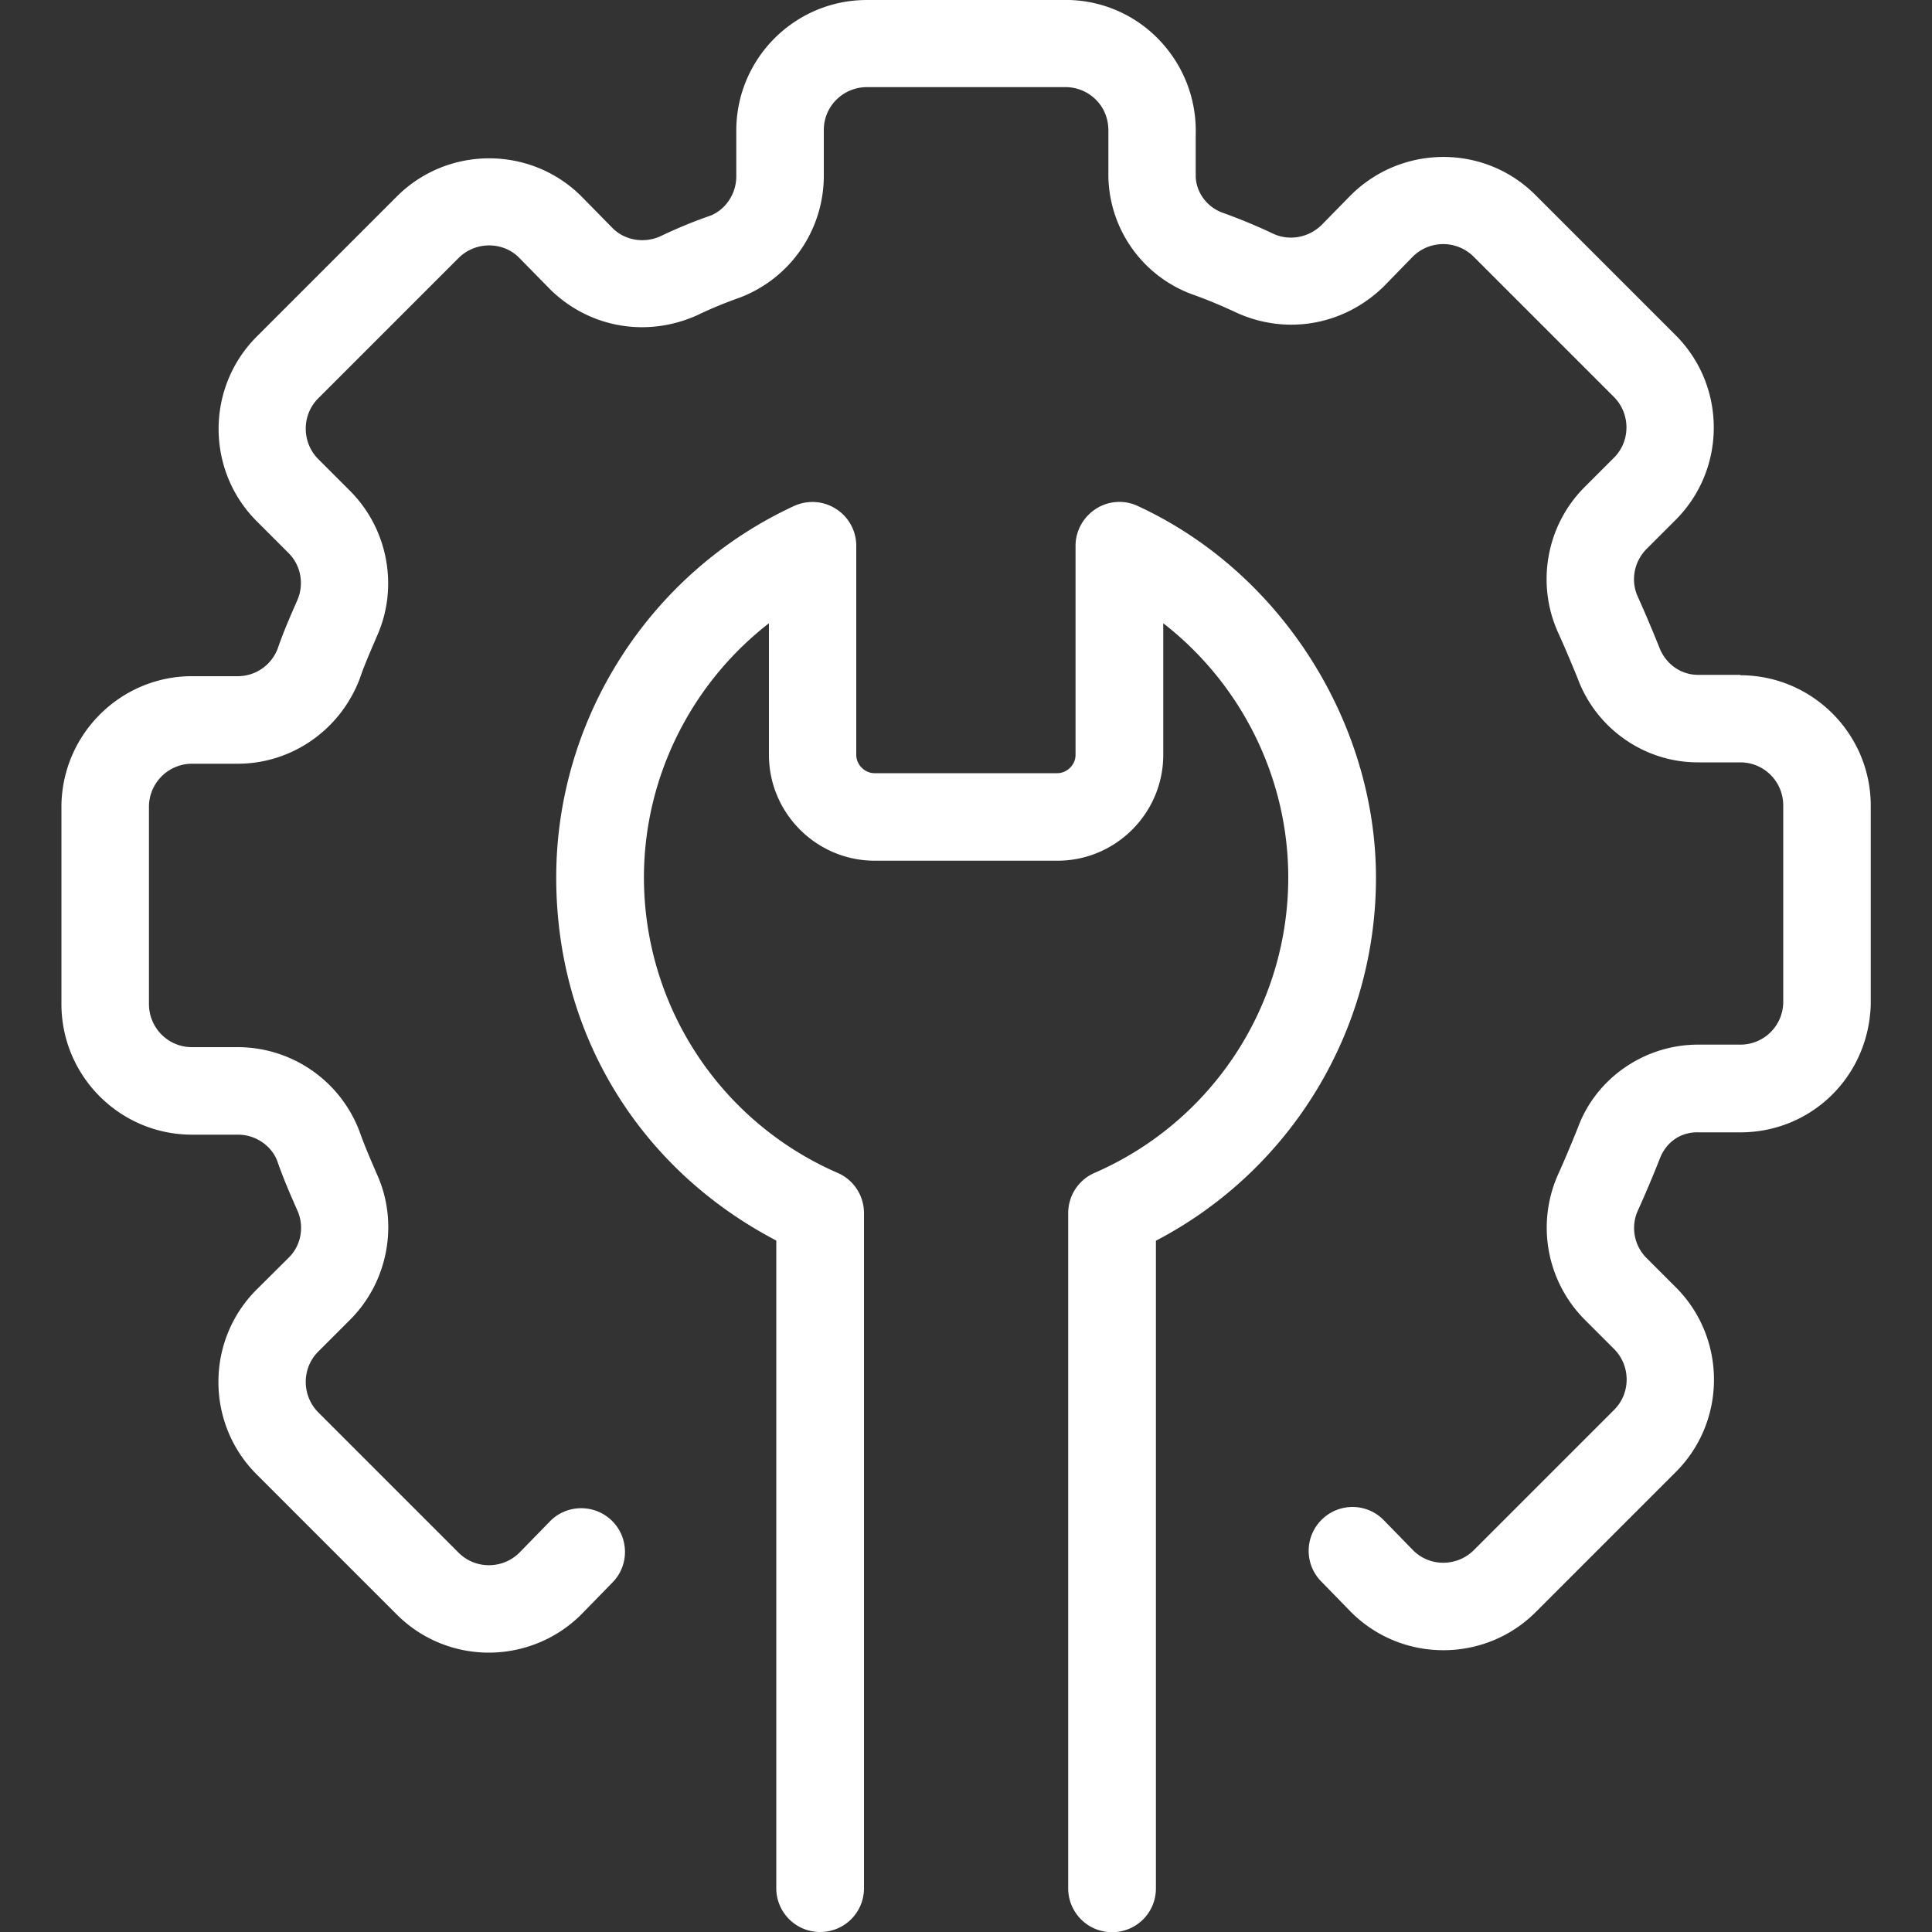 <svg id="_レイヤー_2" xmlns="http://www.w3.org/2000/svg" viewBox="0 0 100 100"><rect x="0" y="0" width="100" height="100" fill="#333333" stroke="none"/><defs><style>.cls-2{fill:#fff}</style></defs><g id="_レイヤー_1-2"><path fill="none" d="M0 0h100v100H0z"/><path class="cls-2" d="M58.89 26.19a2.24 2.24 0 00-2.17.15c-.65.42-1.05 1.14-1.05 1.91v10.82c0 .52-.44.95-.95.95h-9.45c-.52 0-.95-.44-.95-.95V28.25c0-.77-.39-1.49-1.05-1.91-.65-.42-1.47-.47-2.17-.15-7.48 3.46-12.31 11.01-12.31 19.23s4.42 15.15 11.39 18.79v33.52c0 1.25 1.01 2.27 2.27 2.27s2.27-1.01 2.27-2.27V62.79c0-.9-.53-1.72-1.36-2.08a16.674 16.674 0 01-10.03-15.29c0-5.19 2.45-10.04 6.47-13.16v6.81c0 3.02 2.46 5.48 5.48 5.48h9.45c3.02 0 5.48-2.46 5.48-5.48v-6.81c4.02 3.12 6.47 7.97 6.47 13.16 0 6.64-3.94 12.64-10.03 15.29-.83.36-1.36 1.18-1.36 2.08v34.95c0 1.25 1.01 2.27 2.27 2.27s2.27-1.01 2.27-2.27V64.22c6.97-3.64 11.39-10.86 11.39-18.79S66.39 29.66 58.91 26.2z"/><path class="cls-2" d="M90.08 34.93h-2.19c-.89 0-1.69-.56-2.02-1.46-.36-.89-.72-1.75-1.1-2.59-.38-.83-.19-1.82.46-2.47l1.51-1.51c2.62-2.63 2.62-6.91 0-9.54l-7.27-7.27c-2.63-2.63-6.91-2.62-9.56.02l-1.51 1.54c-.67.65-1.64.82-2.45.47-.88-.42-1.78-.79-2.67-1.11-.82-.3-1.37-1.06-1.39-1.88V6.97c.05-1.8-.6-3.52-1.83-4.84A6.692 6.692 0 0055.37 0h-10.5c-3.73 0-6.76 3.03-6.76 6.76v2.37c0 .91-.56 1.73-1.36 2.04-.9.31-1.78.68-2.57 1.06-.85.38-1.83.21-2.46-.41l-1.63-1.66c-2.63-2.62-6.91-2.62-9.54 0l-7.27 7.27c-2.62 2.63-2.62 6.91 0 9.54l1.67 1.67c.63.64.81 1.62.42 2.47-.37.84-.73 1.68-1 2.47A2.21 2.21 0 0112.31 35H9.93c-3.67 0-6.7 2.98-6.75 6.69v10.28c0 3.73 3.03 6.76 6.76 6.76h2.38c.91 0 1.73.57 2.03 1.36.29.84.65 1.68 1.04 2.56.37.82.2 1.8-.43 2.43l-1.69 1.68c-2.62 2.63-2.62 6.91 0 9.54l7.27 7.27c1.31 1.31 3.04 1.97 4.76 1.97s3.47-.66 4.79-1.98l1.61-1.65c.88-.89.86-2.33-.03-3.2s-2.33-.86-3.2.03l-1.59 1.63c-.87.86-2.28.86-3.14 0l-7.27-7.27c-.86-.87-.86-2.28 0-3.14l1.69-1.69c1.94-1.97 2.48-4.98 1.36-7.47-.32-.74-.64-1.47-.92-2.26a6.746 6.746 0 00-6.28-4.34H9.93c-1.23 0-2.22-1-2.22-2.23V41.72a2.235 2.235 0 012.22-2.19h2.38c2.78 0 5.3-1.74 6.31-4.4.25-.74.58-1.47.88-2.18 1.14-2.52.6-5.53-1.35-7.51l-1.68-1.68c-.86-.87-.86-2.28 0-3.14l7.27-7.27c.87-.86 2.28-.86 3.12-.02l1.65 1.68c2.01 1.95 4.95 2.48 7.57 1.31.7-.34 1.43-.64 2.22-.92a6.743 6.743 0 004.34-6.3V6.73c0-1.23 1-2.22 2.23-2.22h10.35c.59.02 1.15.27 1.55.7.41.43.62 1 .6 1.66v2.29a6.623 6.623 0 004.38 6.09c.76.27 1.52.59 2.31.96 2.56 1.14 5.5.62 7.55-1.37l1.52-1.56c.87-.86 2.27-.86 3.14 0l7.27 7.27c.86.87.86 2.28 0 3.14l-1.5 1.5c-1.99 1.97-2.55 5-1.39 7.56.36.79.69 1.58 1 2.34.96 2.62 3.46 4.37 6.23 4.37h2.2c1.23 0 2.22 1 2.22 2.23v10.22a2.216 2.216 0 01-2.22 2.16h-2.19c-2.78 0-5.29 1.75-6.22 4.3-.33.82-.66 1.61-1.02 2.41a6.75 6.75 0 001.39 7.54l1.51 1.51c.86.87.86 2.28 0 3.14l-7.27 7.27c-.87.86-2.27.86-3.12.02l-1.54-1.58a2.26 2.26 0 00-3.2-.03c-.9.88-.91 2.31-.04 3.2l1.56 1.6c2.63 2.62 6.91 2.62 9.54 0l7.27-7.27c2.62-2.63 2.62-6.91 0-9.54l-1.52-1.52c-.65-.64-.83-1.63-.46-2.45.39-.86.75-1.71 1.13-2.67.31-.84 1.05-1.42 2.02-1.39h2.16c3.67 0 6.64-2.88 6.75-6.62V41.71c0-3.73-3.03-6.76-6.76-6.76z"/></g></svg>